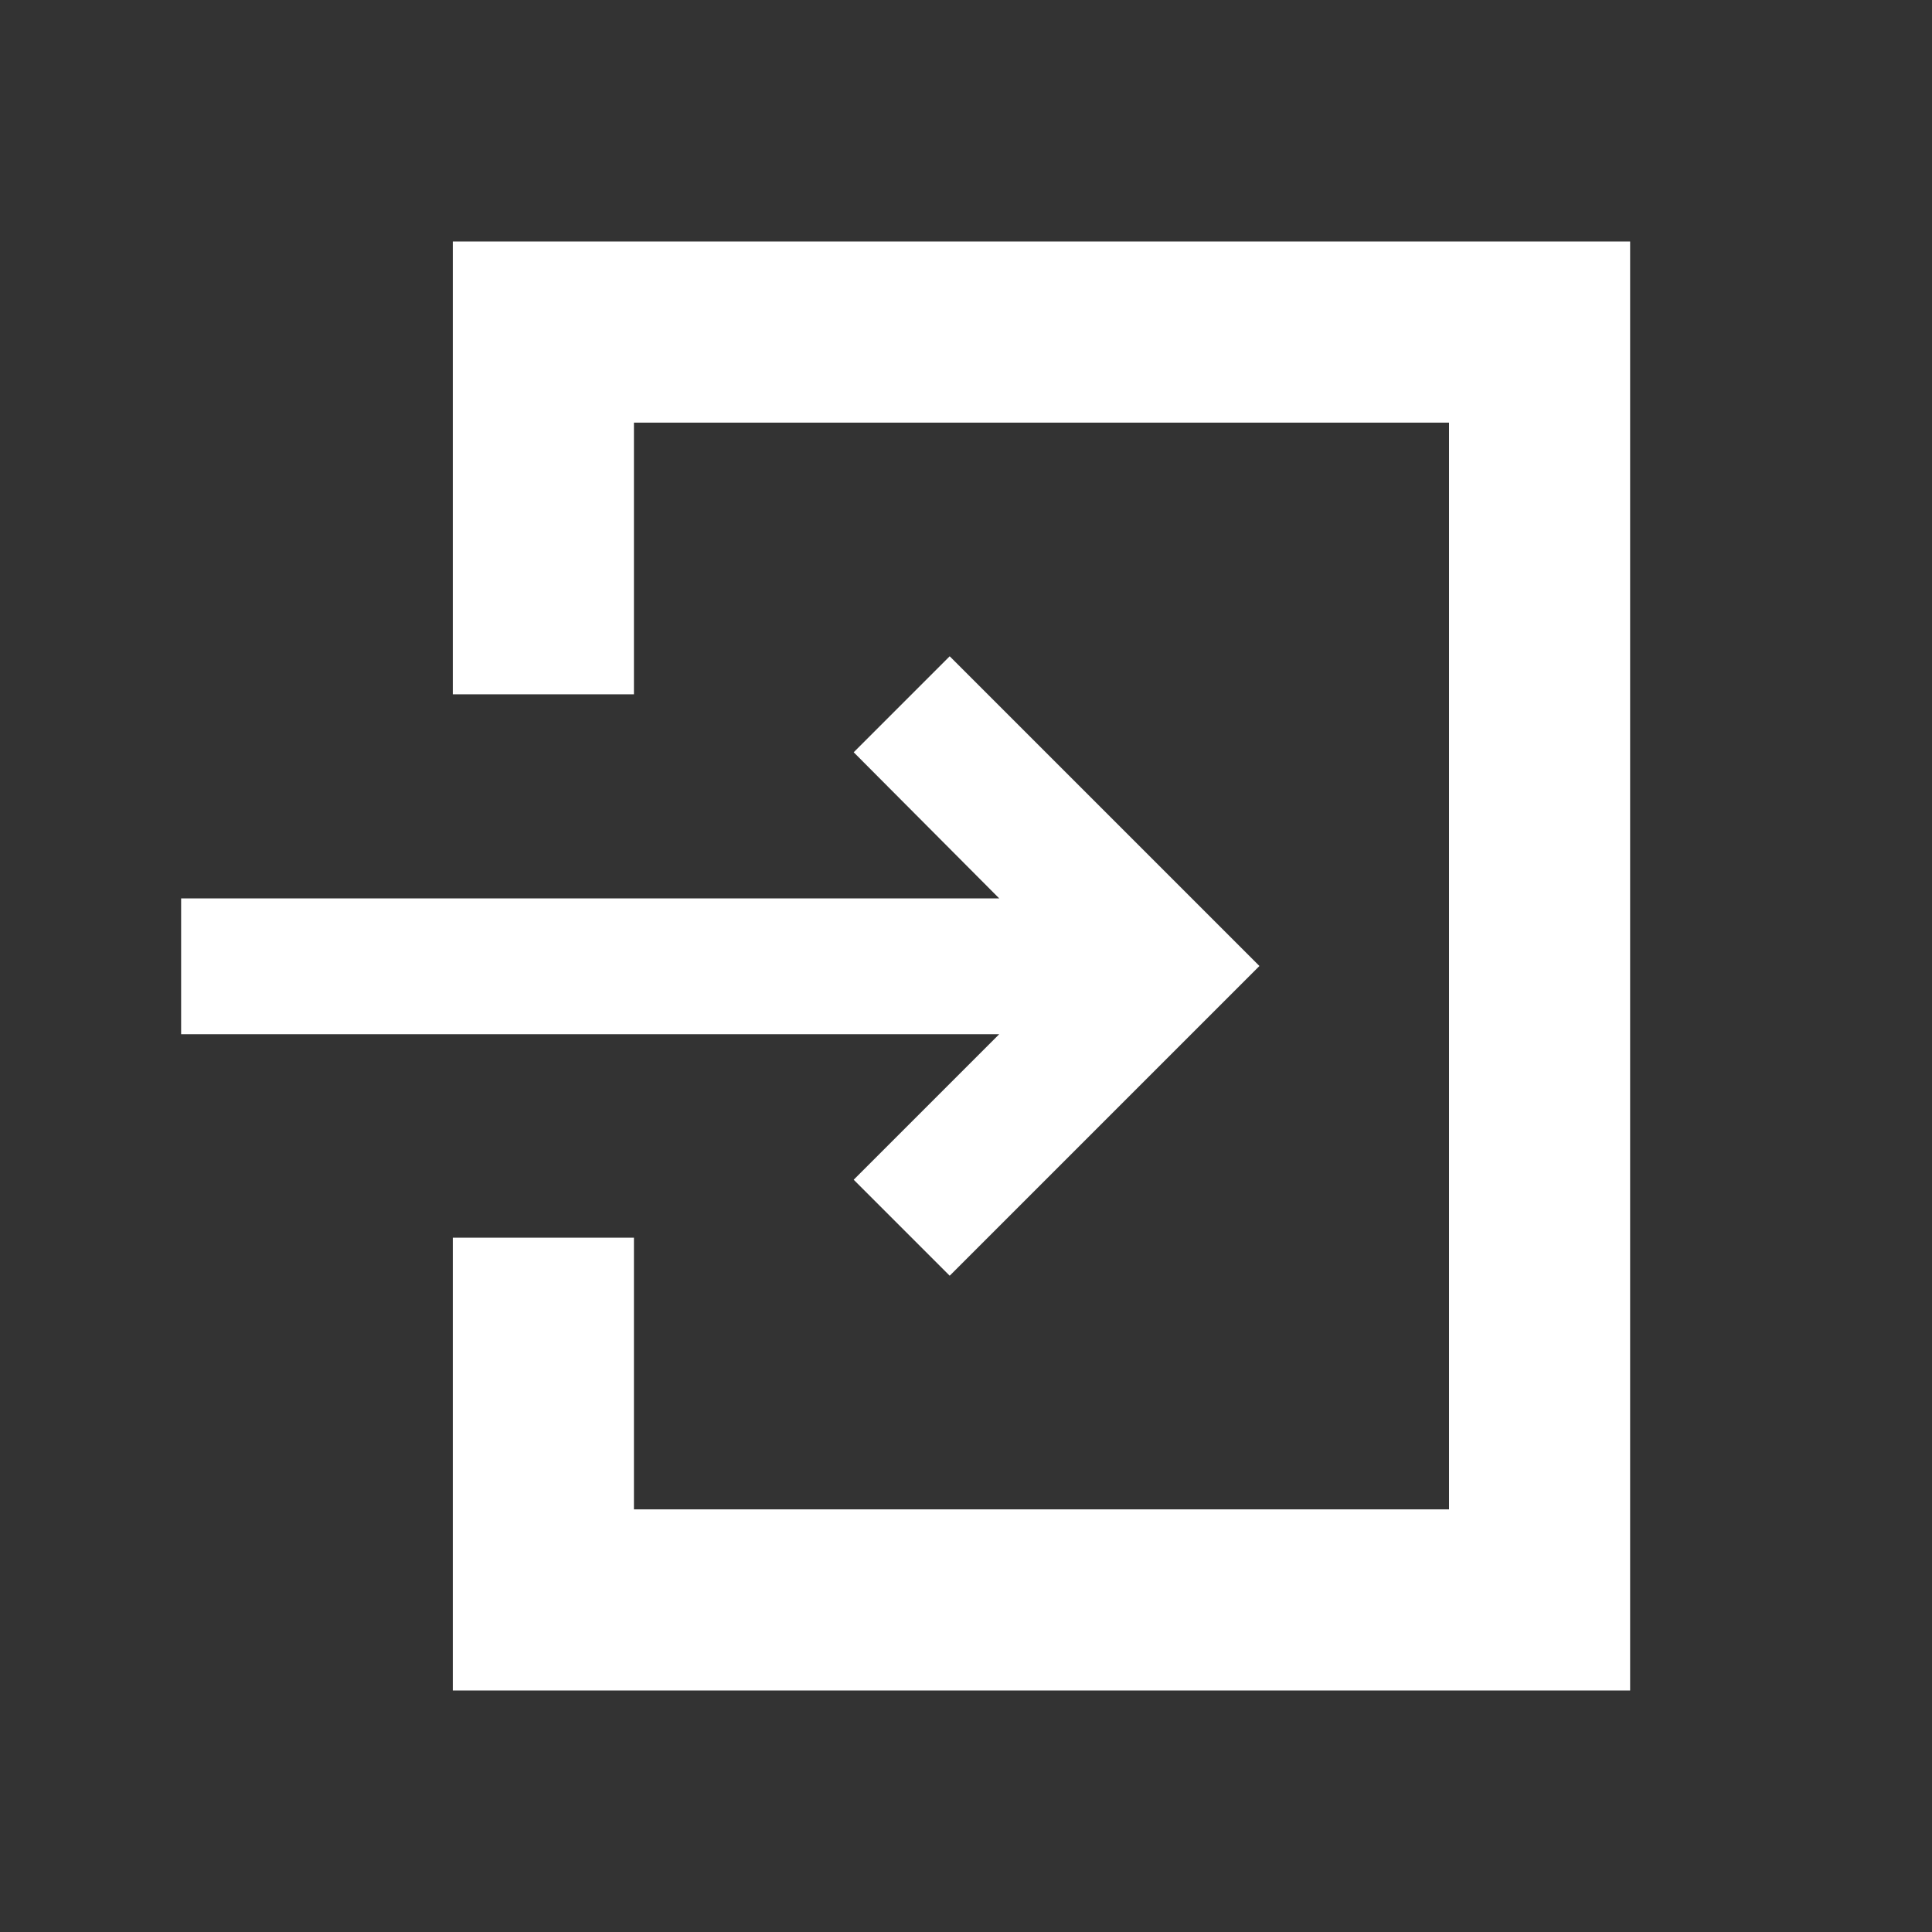 <svg id="レイヤー_1" data-name="レイヤー 1" xmlns="http://www.w3.org/2000/svg" viewBox="0 0 32 32">
  <rect x="0" y="0" width="32" height="32" fill="#333333" stroke="none"/>
  <title>ic_login_white</title>
  <rect width="32" height="32" fill="none"/>
  <g>
    <polygon points="14.14 19.54 15.73 21.13 19.27 17.59 20.86 16 19.27 14.41 15.73 10.87 14.14 12.46 16.55 14.88 3 14.88 3 17.13 16.55 17.13 14.14 19.54" fill="#fff"/>
    <polygon points="24.75 4 22.5 4 12 4 9.75 4 7.5 4 7.5 6.25 7.5 7.75 7.5 11.5 9.75 11.5 10.5 11.5 10.5 7 24 7 24 25 10.5 25 10.5 20.5 9.75 20.5 7.5 20.5 7.5 24.25 7.5 25.75 7.5 28 9.75 28 12 28 22.5 28 24.75 28 27 28 27 25.75 27 23.5 27 8.5 27 6.25 27 4 24.75 4" fill="#fff"/>
  </g>
</svg>
